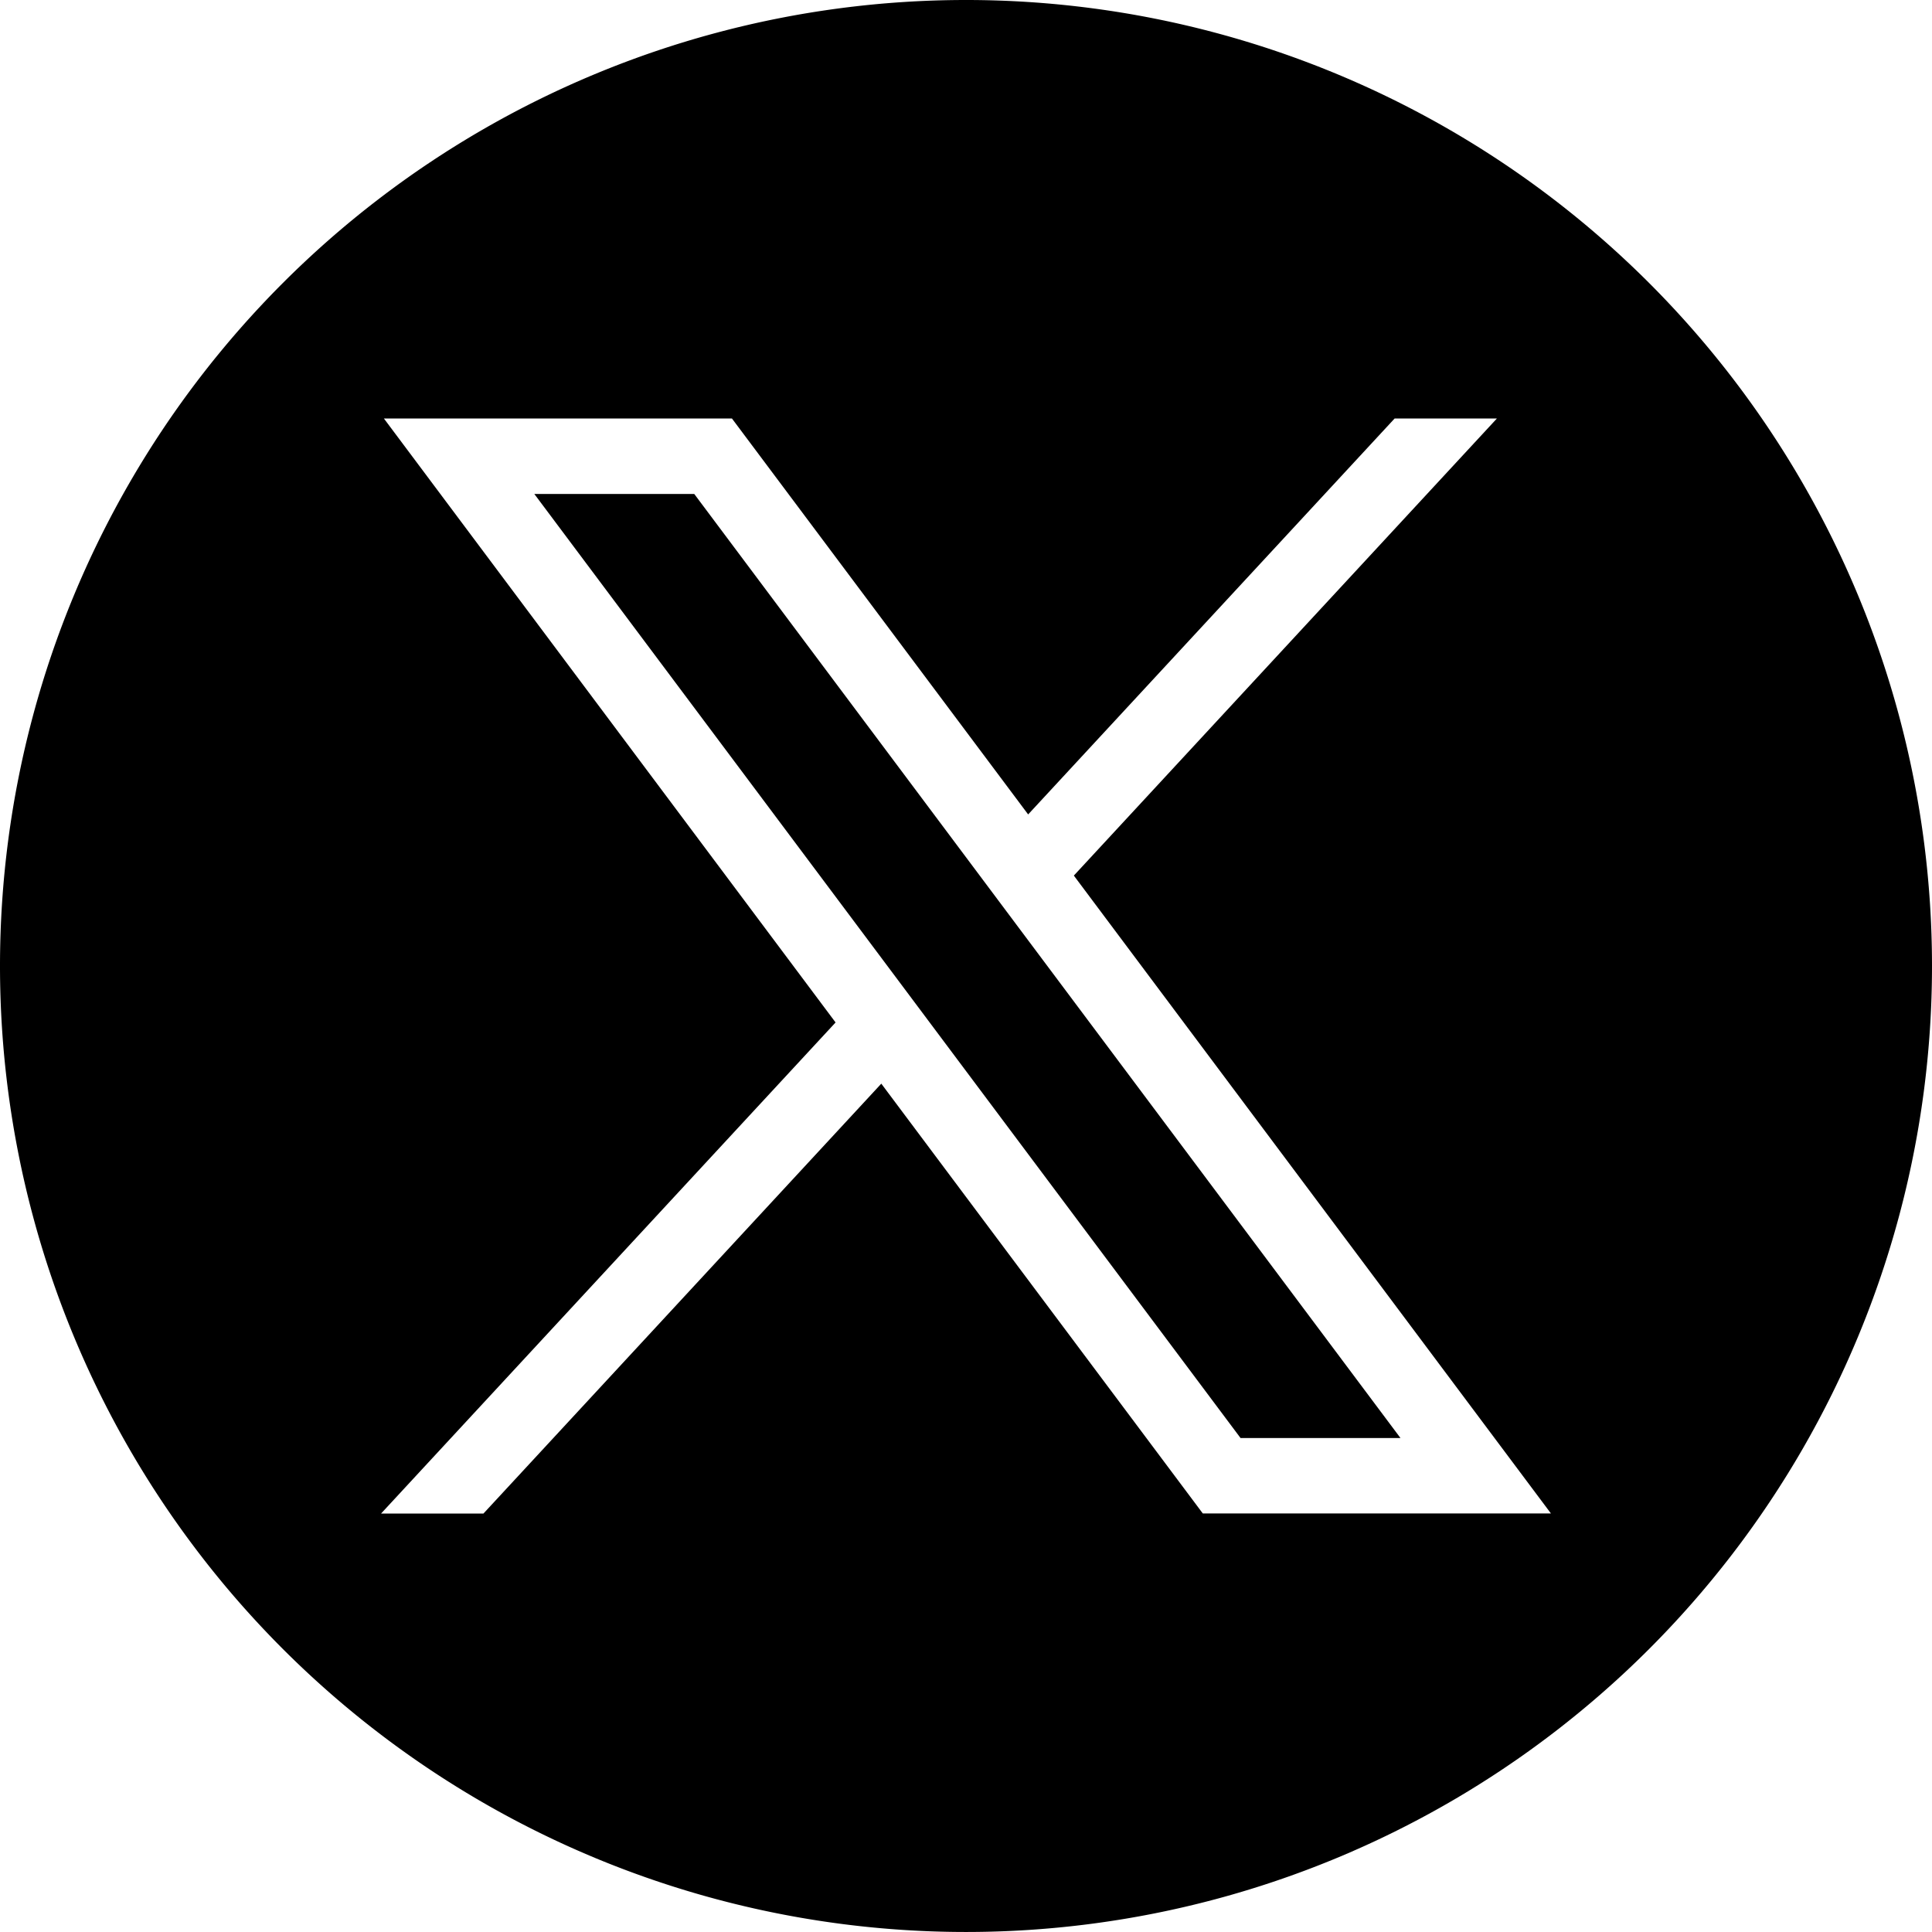 <svg id="twitter-x-logo-black-round-20851" xmlns="http://www.w3.org/2000/svg" width="87.895" height="87.894" viewBox="0 0 87.895 87.894">
  <path id="Path_82" data-name="Path 82" d="M69.941,64.658l32.13,42.951h7.276L77.217,64.658Z" transform="translate(-45.633 -42.186)"/>
  <path id="Path_83" data-name="Path 83" d="M43.947,0h0A43.947,43.947,0,0,0,0,43.947H0A43.947,43.947,0,0,0,43.947,87.894h0A43.947,43.947,0,0,0,87.895,43.947h0A43.947,43.947,0,0,0,43.947,0ZM54.721,68.854,40.094,49.3l-18.1,19.558H17.336L38.014,46.516,17.466,19.04H33.3L46.775,37.052,63.447,19.04H68.1L48.854,39.834,70.559,68.854Z"/>
</svg>
